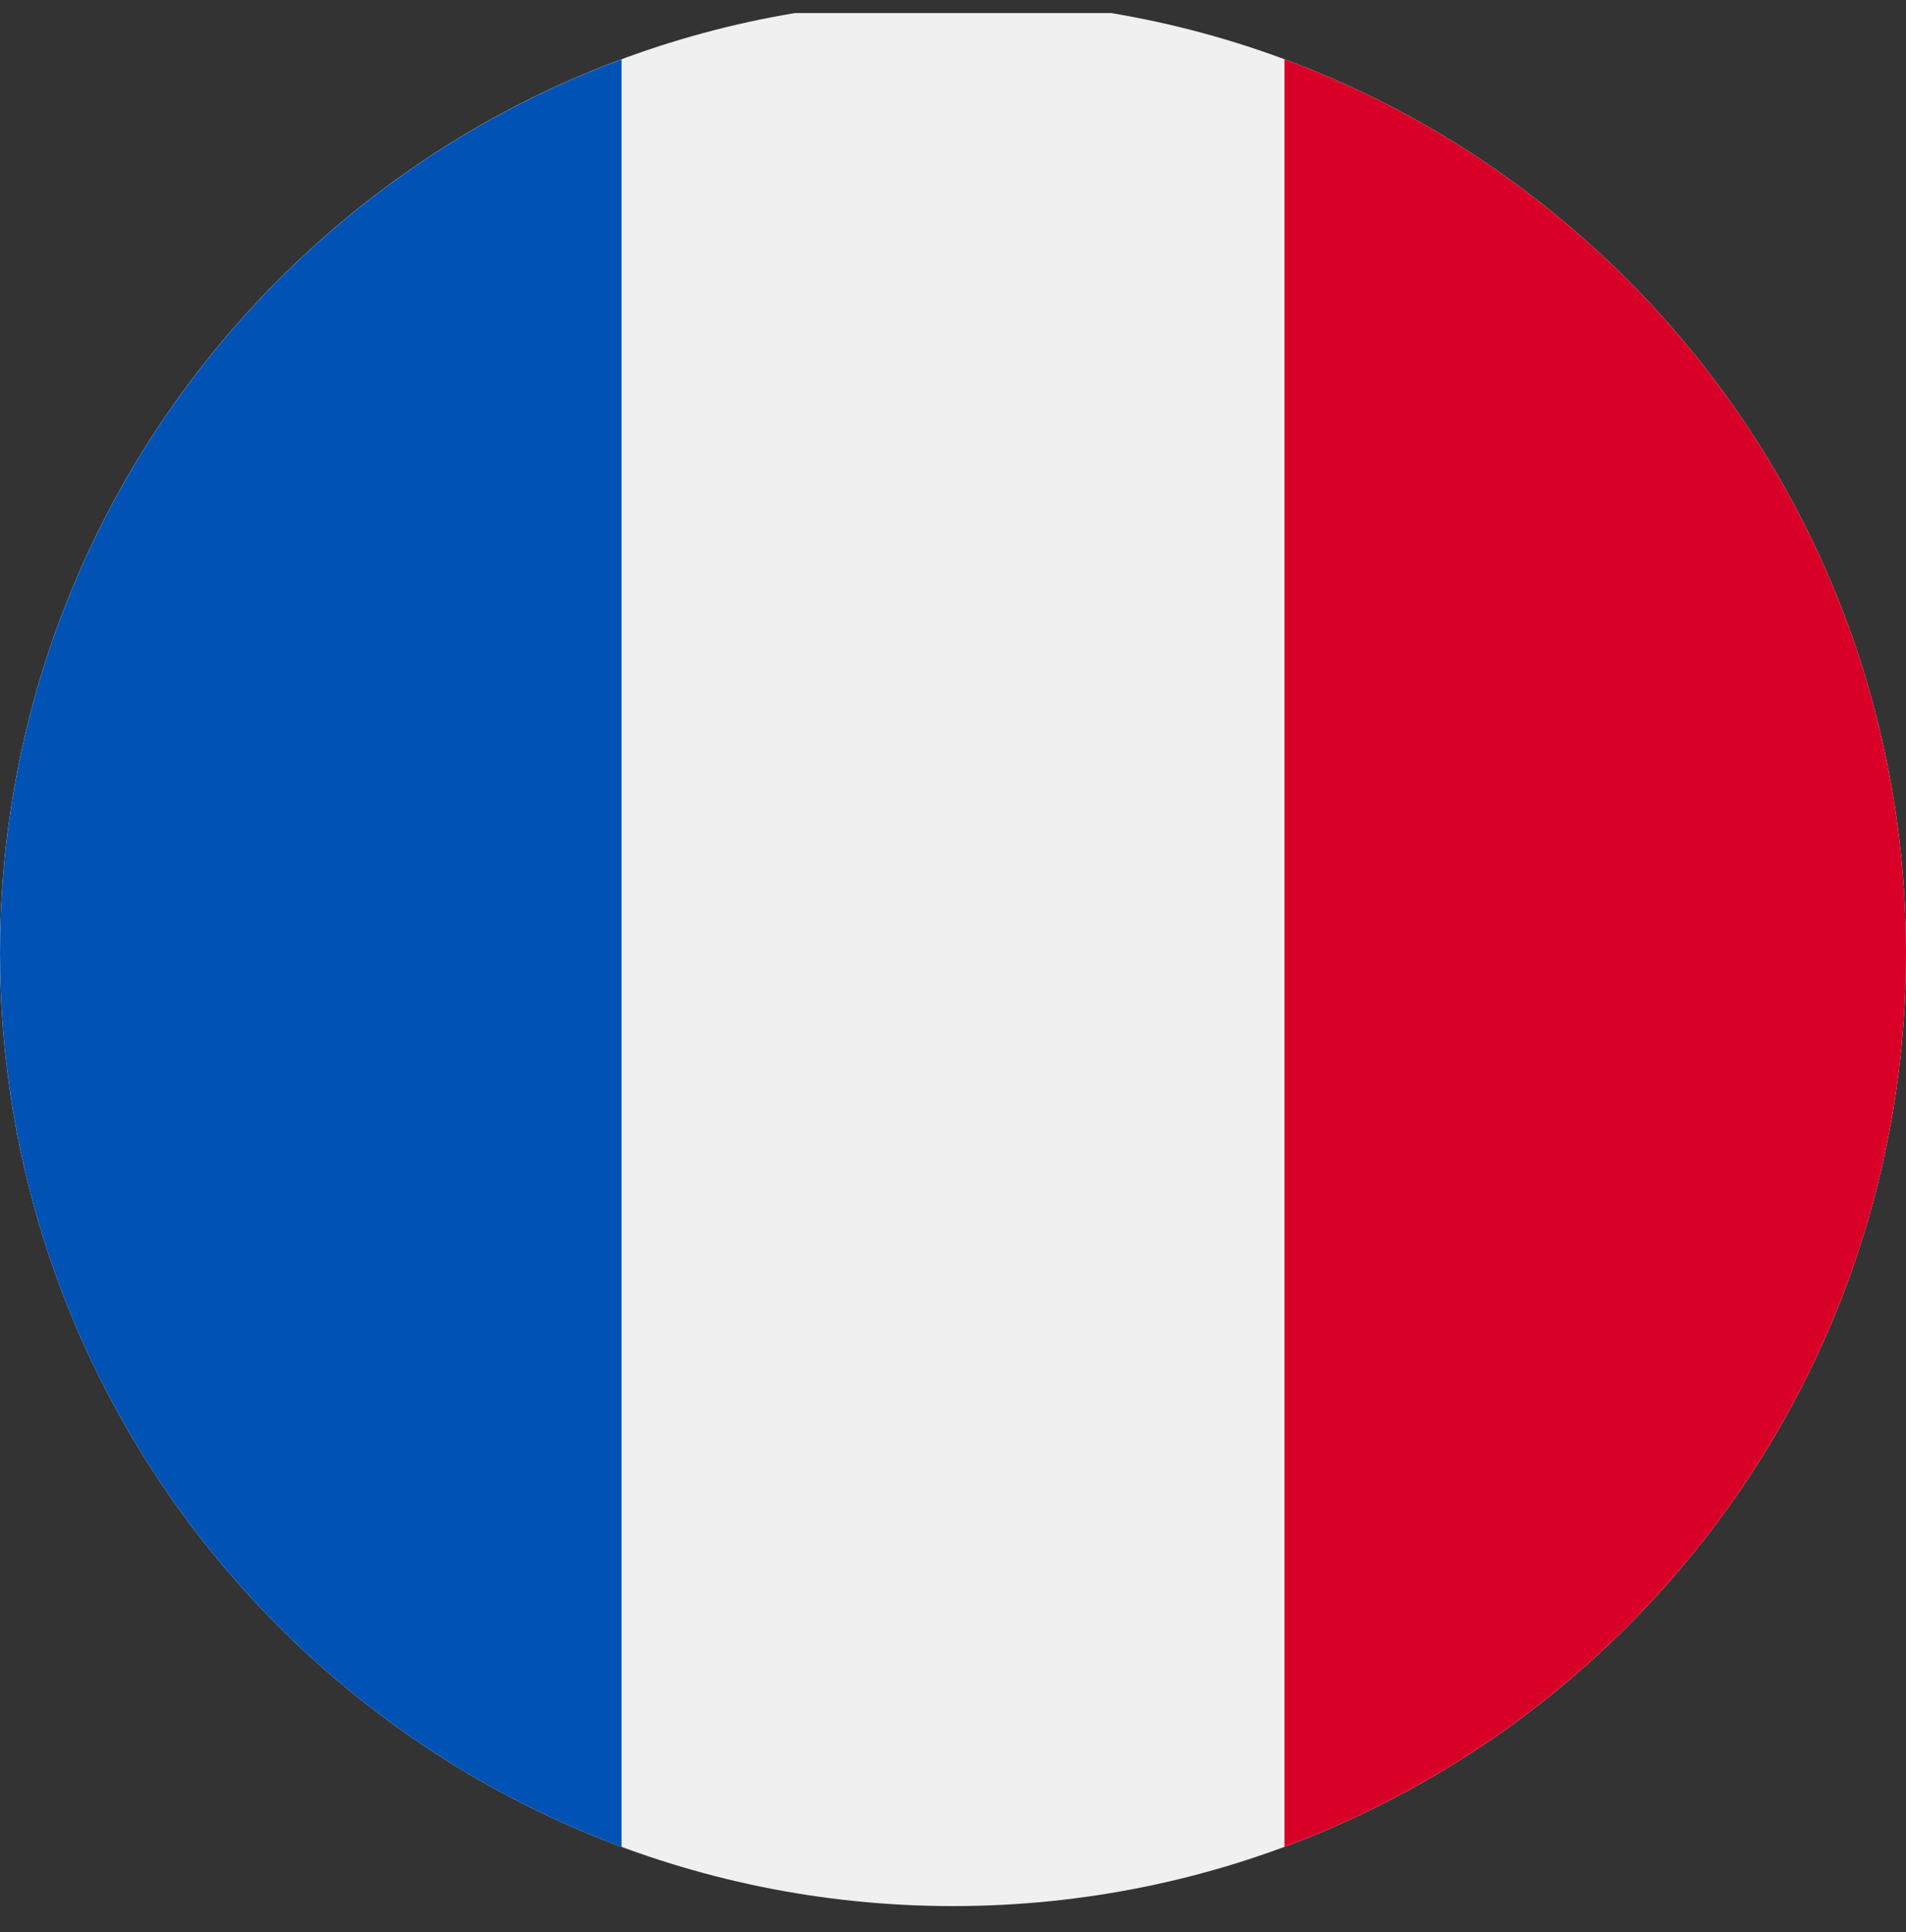 <svg xmlns="http://www.w3.org/2000/svg" width="73" height="74" viewBox="0 0 73 74" fill="none"><rect x="0" y="0" width="73" height="74" fill="#333333" stroke="none"/><g clip-path="url(#clip0_1_5028)"><path d="M36.5 73C56.658 73 73 56.658 73 36.5C73 16.342 56.658 0 36.5 0C16.342 0 0 16.342 0 36.5C0 56.658 16.342 73 36.5 73Z" fill="#F0F0F0"></path><path d="M73 36.5C73 20.806 63.094 7.427 49.195 2.27V70.73C63.094 65.572 73 52.194 73 36.5Z" fill="#D80027"></path><path d="M0.001 36.502C0.001 52.196 9.907 65.575 23.806 70.732V2.273C9.907 7.43 0.001 20.809 0.001 36.502Z" fill="#0052B4"></path></g><defs><clipPath id="clip0_1_5028"><rect width="73" height="73" fill="white" transform="translate(0 0.5)"></rect></clipPath></defs></svg>